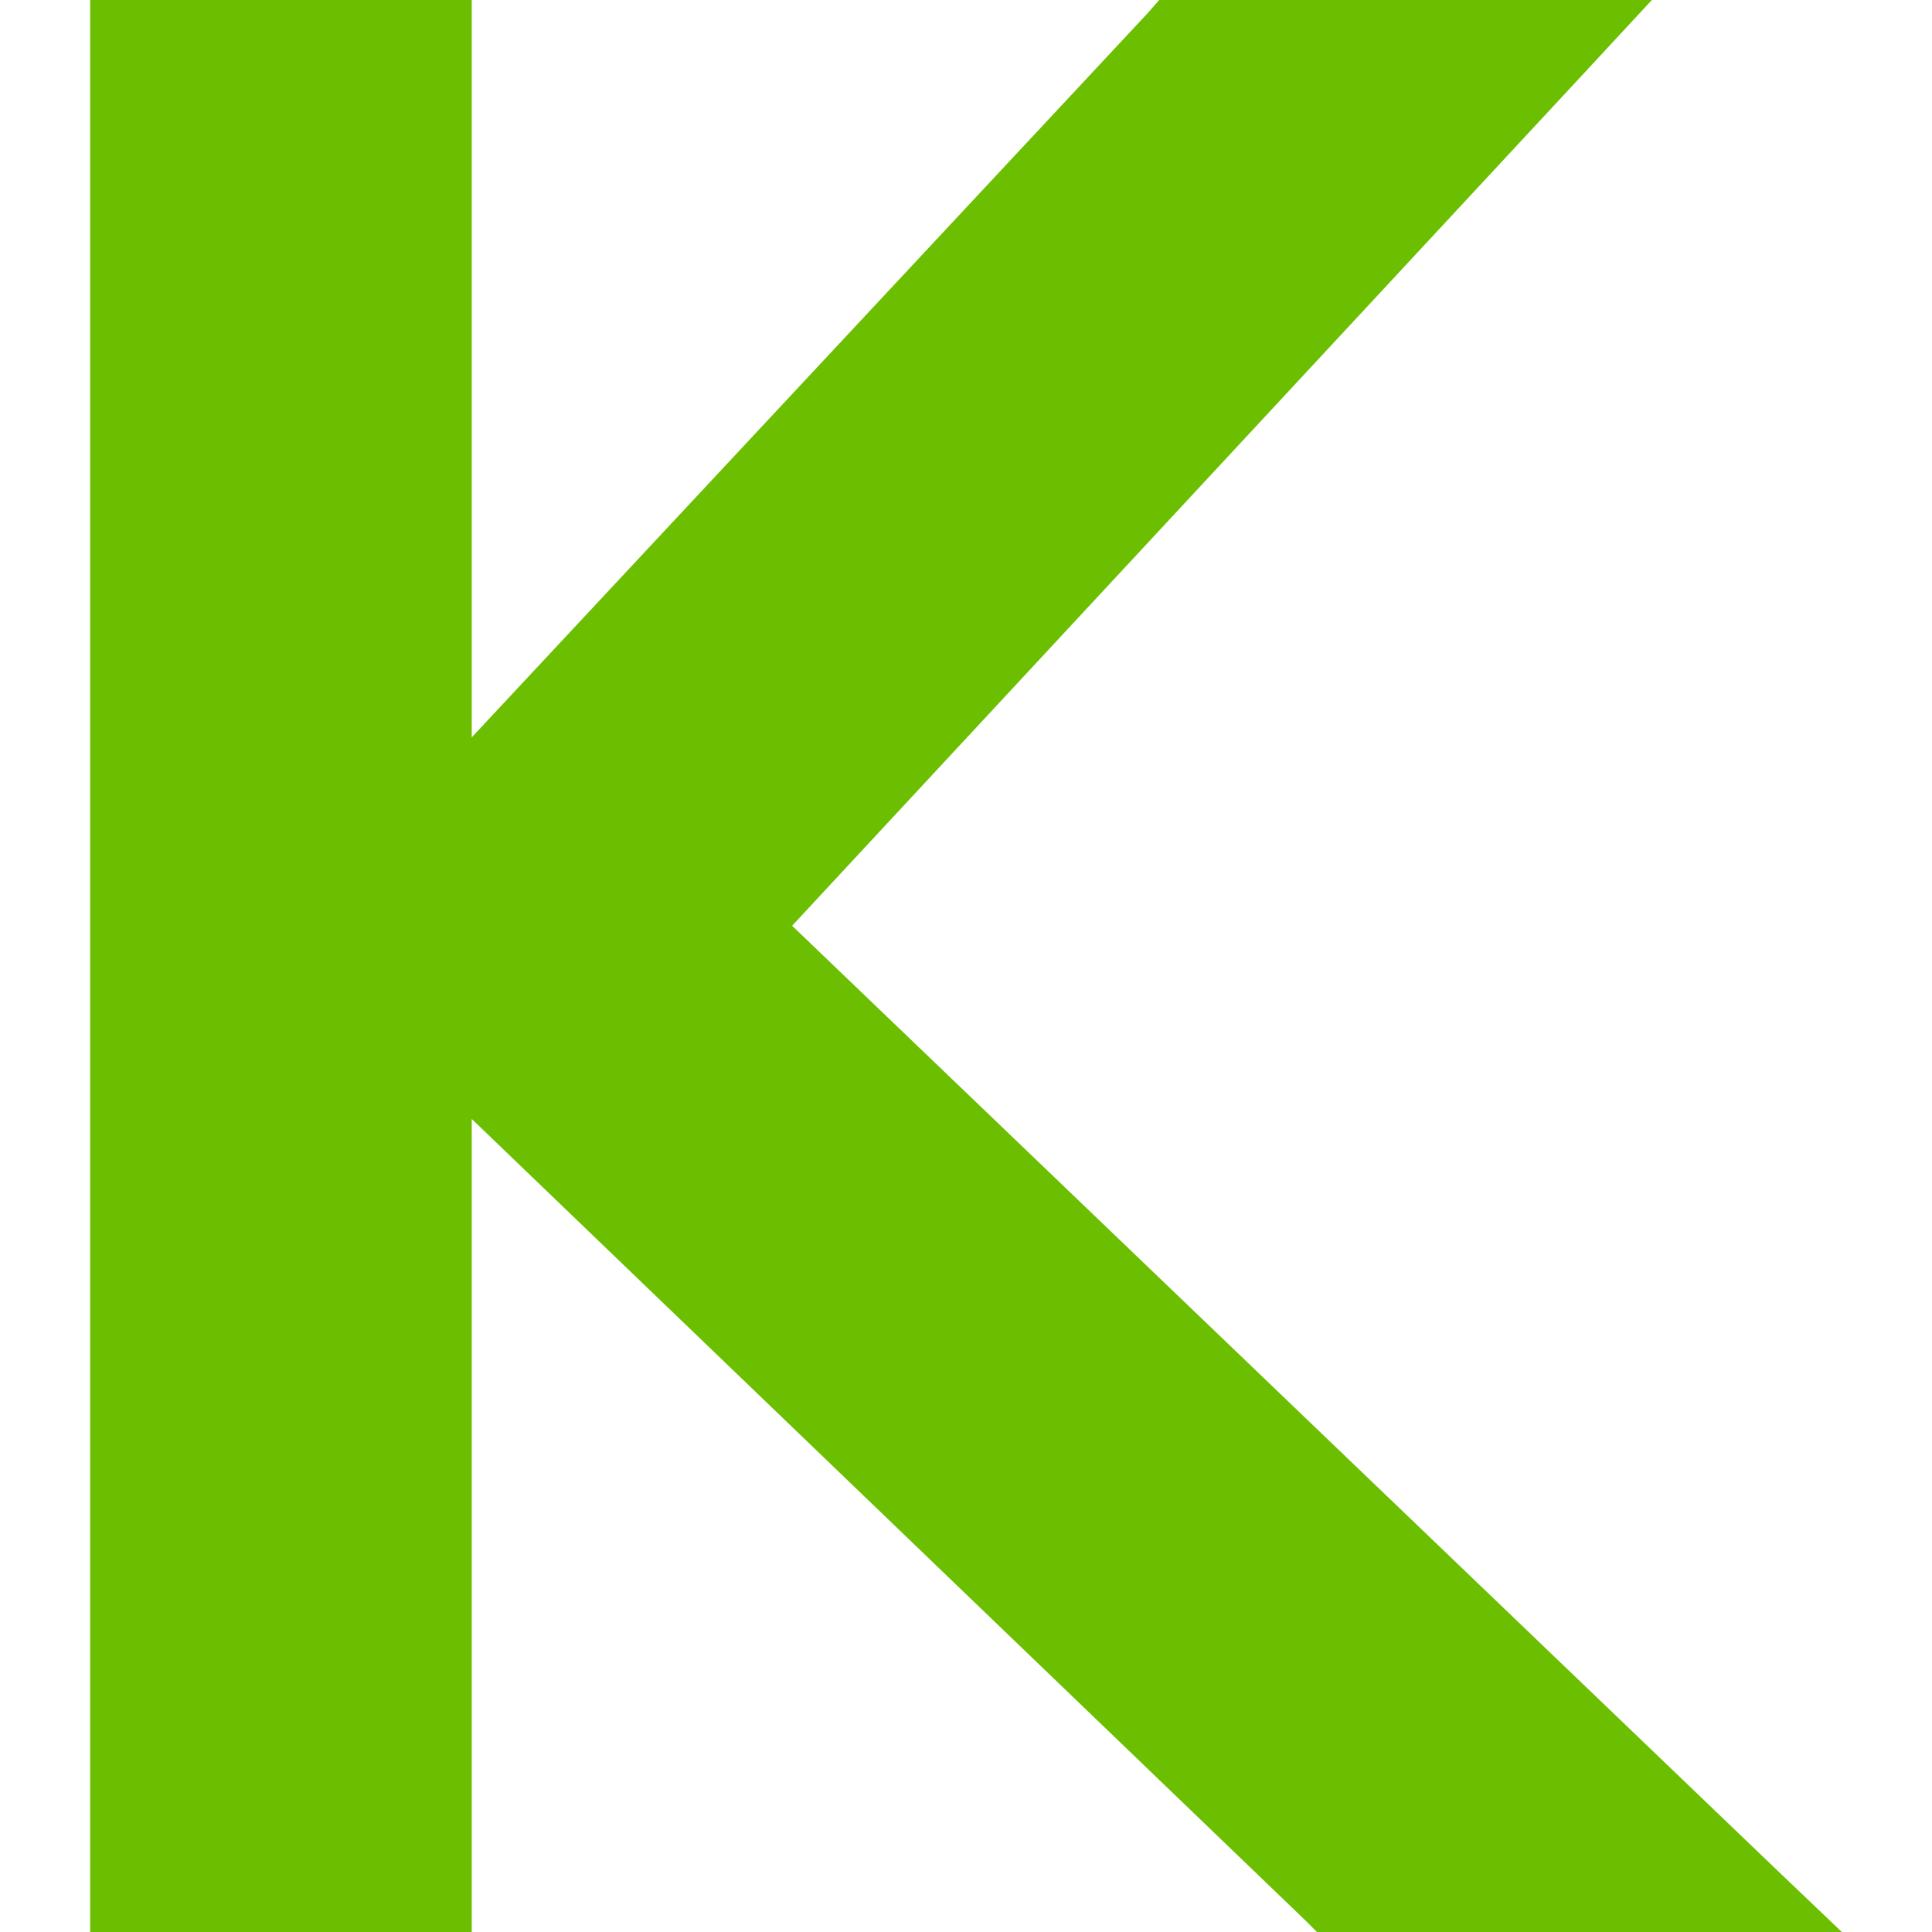 <?xml version="1.0" encoding="UTF-8"?> <svg xmlns="http://www.w3.org/2000/svg" xmlns:xlink="http://www.w3.org/1999/xlink" version="1.1" id="_Слой_1" x="0px" y="0px" viewBox="0 0 120 120" style="enable-background:new 0 0 120 120;" xml:space="preserve"> <style type="text/css"> .st0{fill:#6BBF00;} </style> <polygon class="st0" points="110,115.8 49.2,57.5 98.8,4.1 102.6,0 97,0 73.1,0 72,0 71.3,0.8 29.3,45.8 29.3,2.4 29.3,0 26.8,0 8,0 5.6,0 5.6,2.4 5.6,117.6 5.6,120 8,120 26.8,120 29.3,120 29.3,117.6 29.3,69.5 81.1,119.3 81.8,120 82.8,120 108.3,120 114.4,120 "></polygon> </svg> 